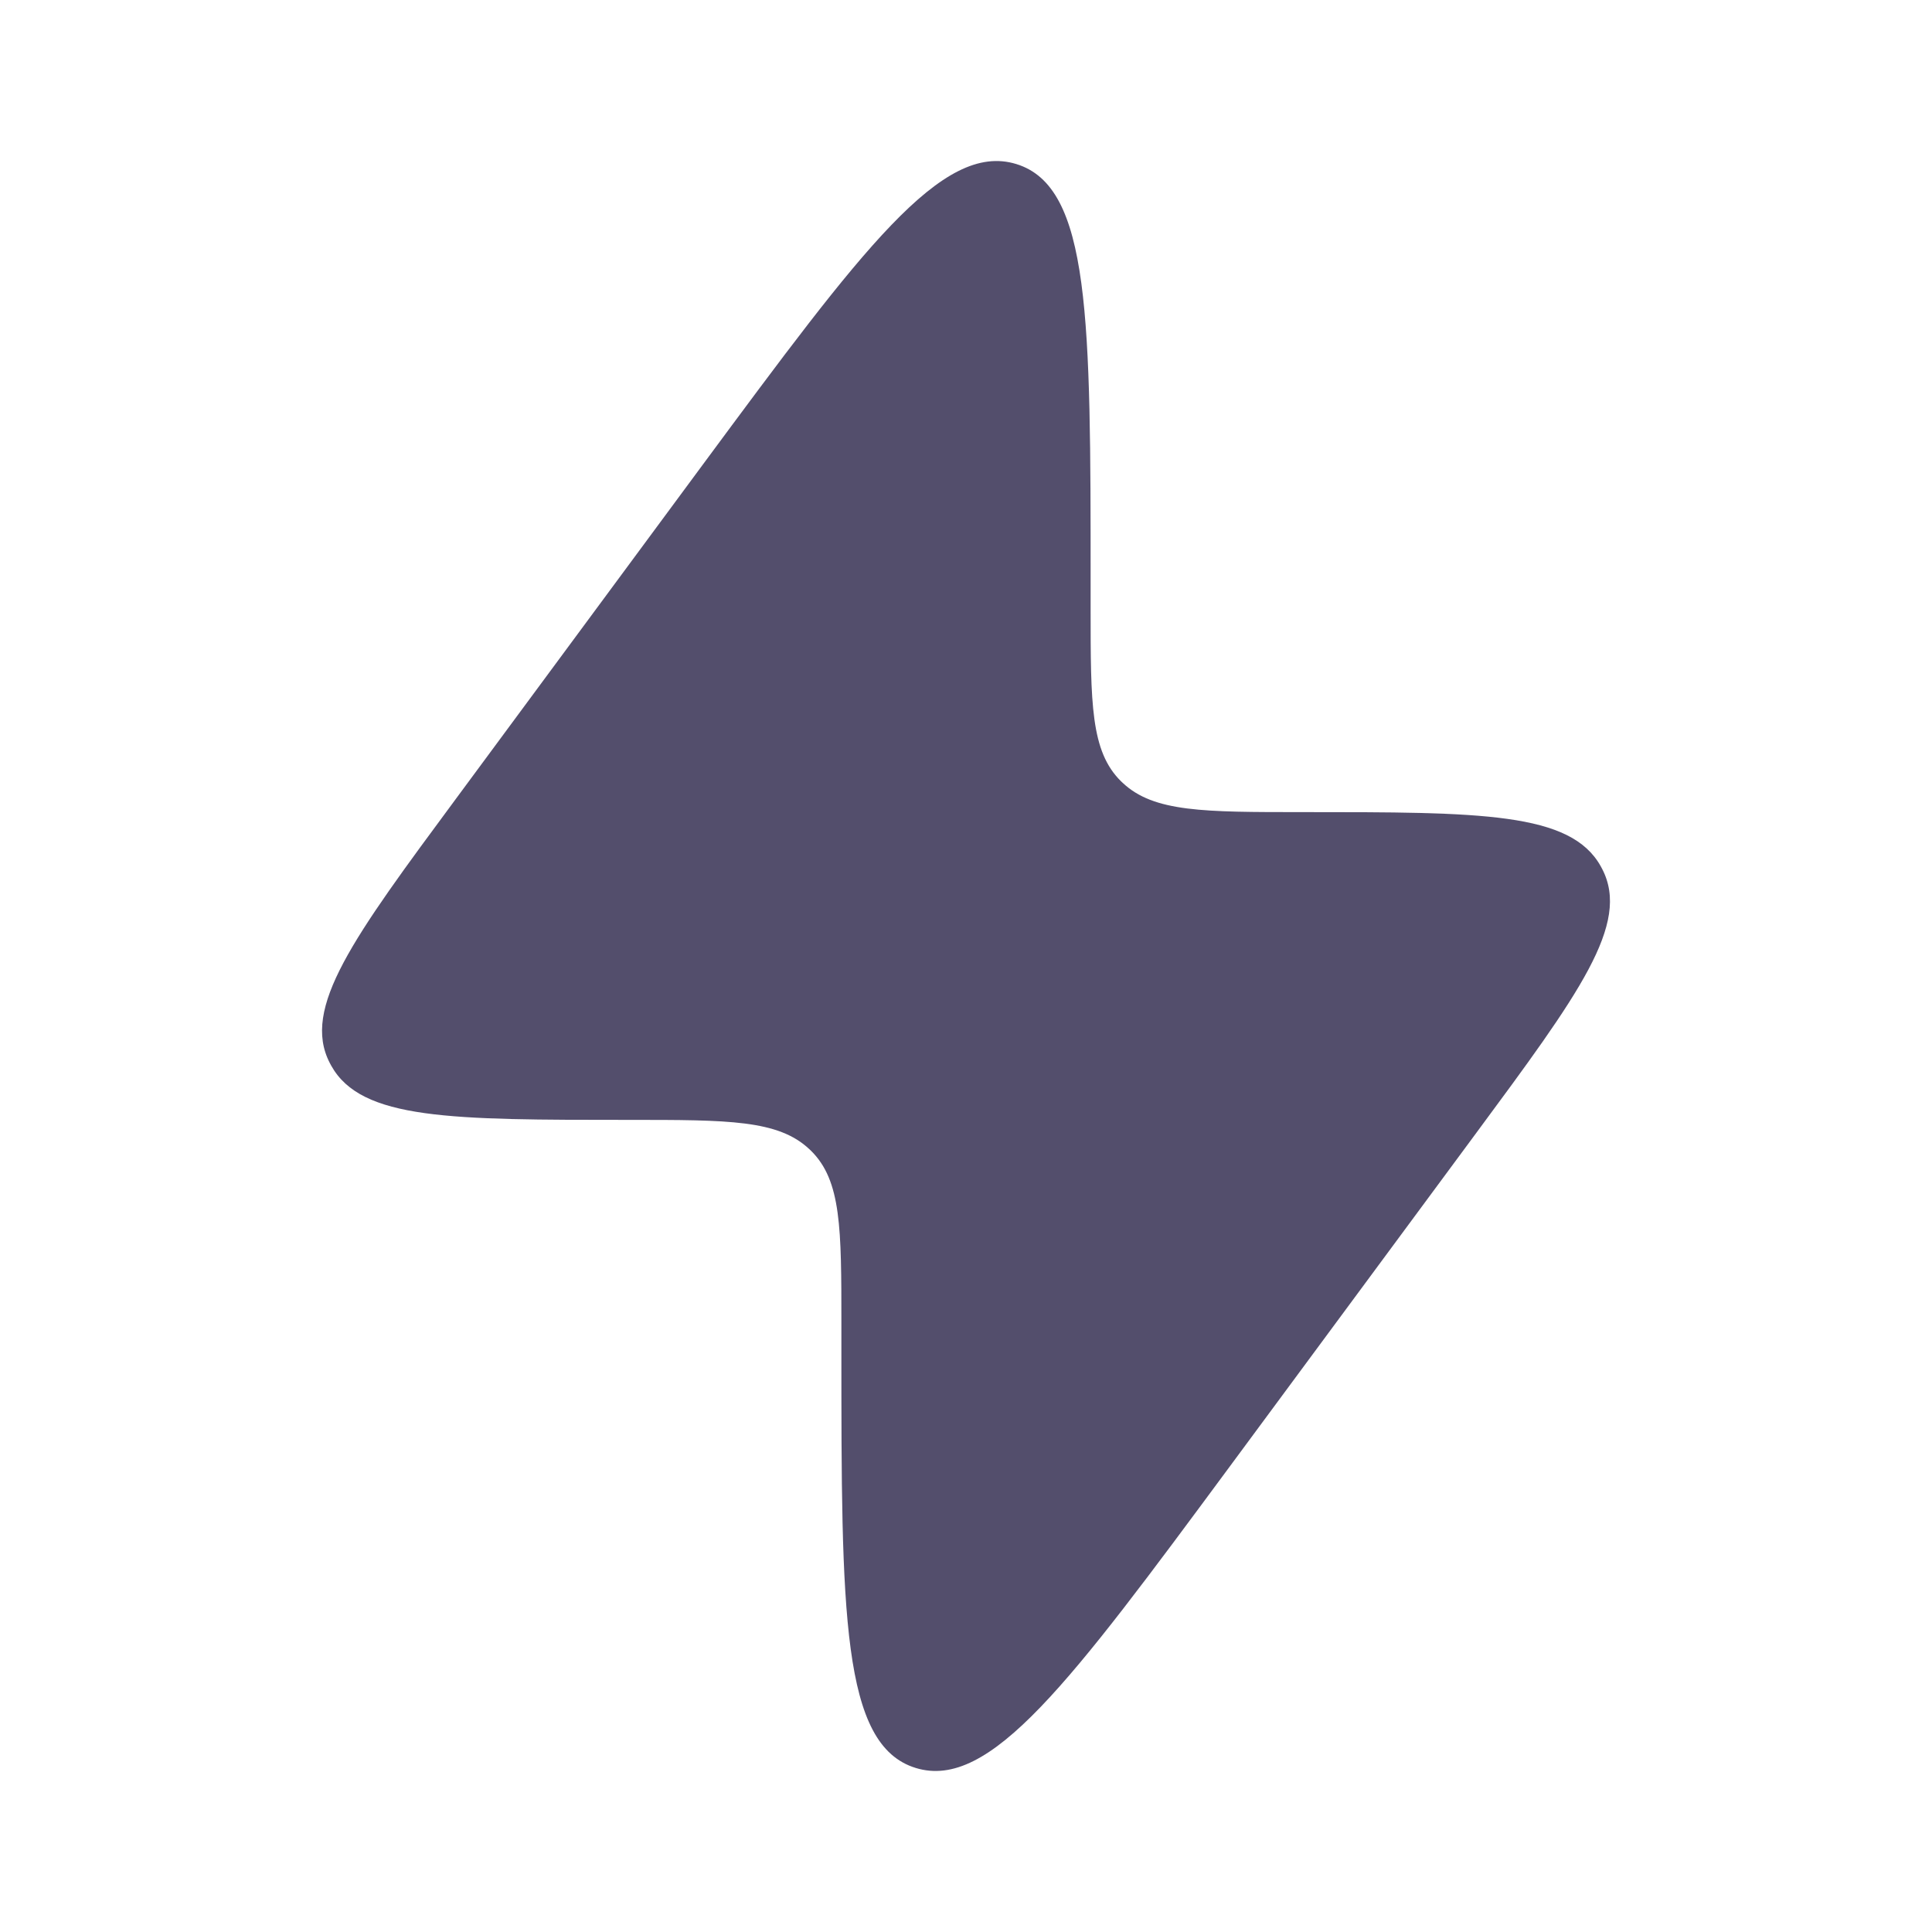 <svg width="20" height="20" viewBox="0 0 20 20" fill="none" xmlns="http://www.w3.org/2000/svg">
<path d="M4.725 8.262L7.276 4.809C8.926 2.578 9.751 1.462 10.52 1.698C11.29 1.933 11.29 3.302 11.29 6.039V6.297C11.29 7.284 11.29 7.778 11.605 8.088L11.622 8.104C11.944 8.407 12.458 8.407 13.485 8.407C15.334 8.407 16.259 8.407 16.571 8.968C16.576 8.977 16.581 8.986 16.586 8.996C16.881 9.565 16.346 10.289 15.275 11.738L12.724 15.19C11.074 17.422 10.249 18.538 9.48 18.302C8.71 18.066 8.71 16.698 8.71 13.96L8.71 13.703C8.71 12.715 8.71 12.222 8.395 11.912L8.378 11.896C8.056 11.593 7.542 11.593 6.515 11.593C4.666 11.593 3.741 11.593 3.429 11.032C3.424 11.023 3.419 11.014 3.414 11.004C3.119 10.435 3.654 9.71 4.725 8.262Z" fill="#0A042E" fill-opacity="0.7"/>
</svg>
